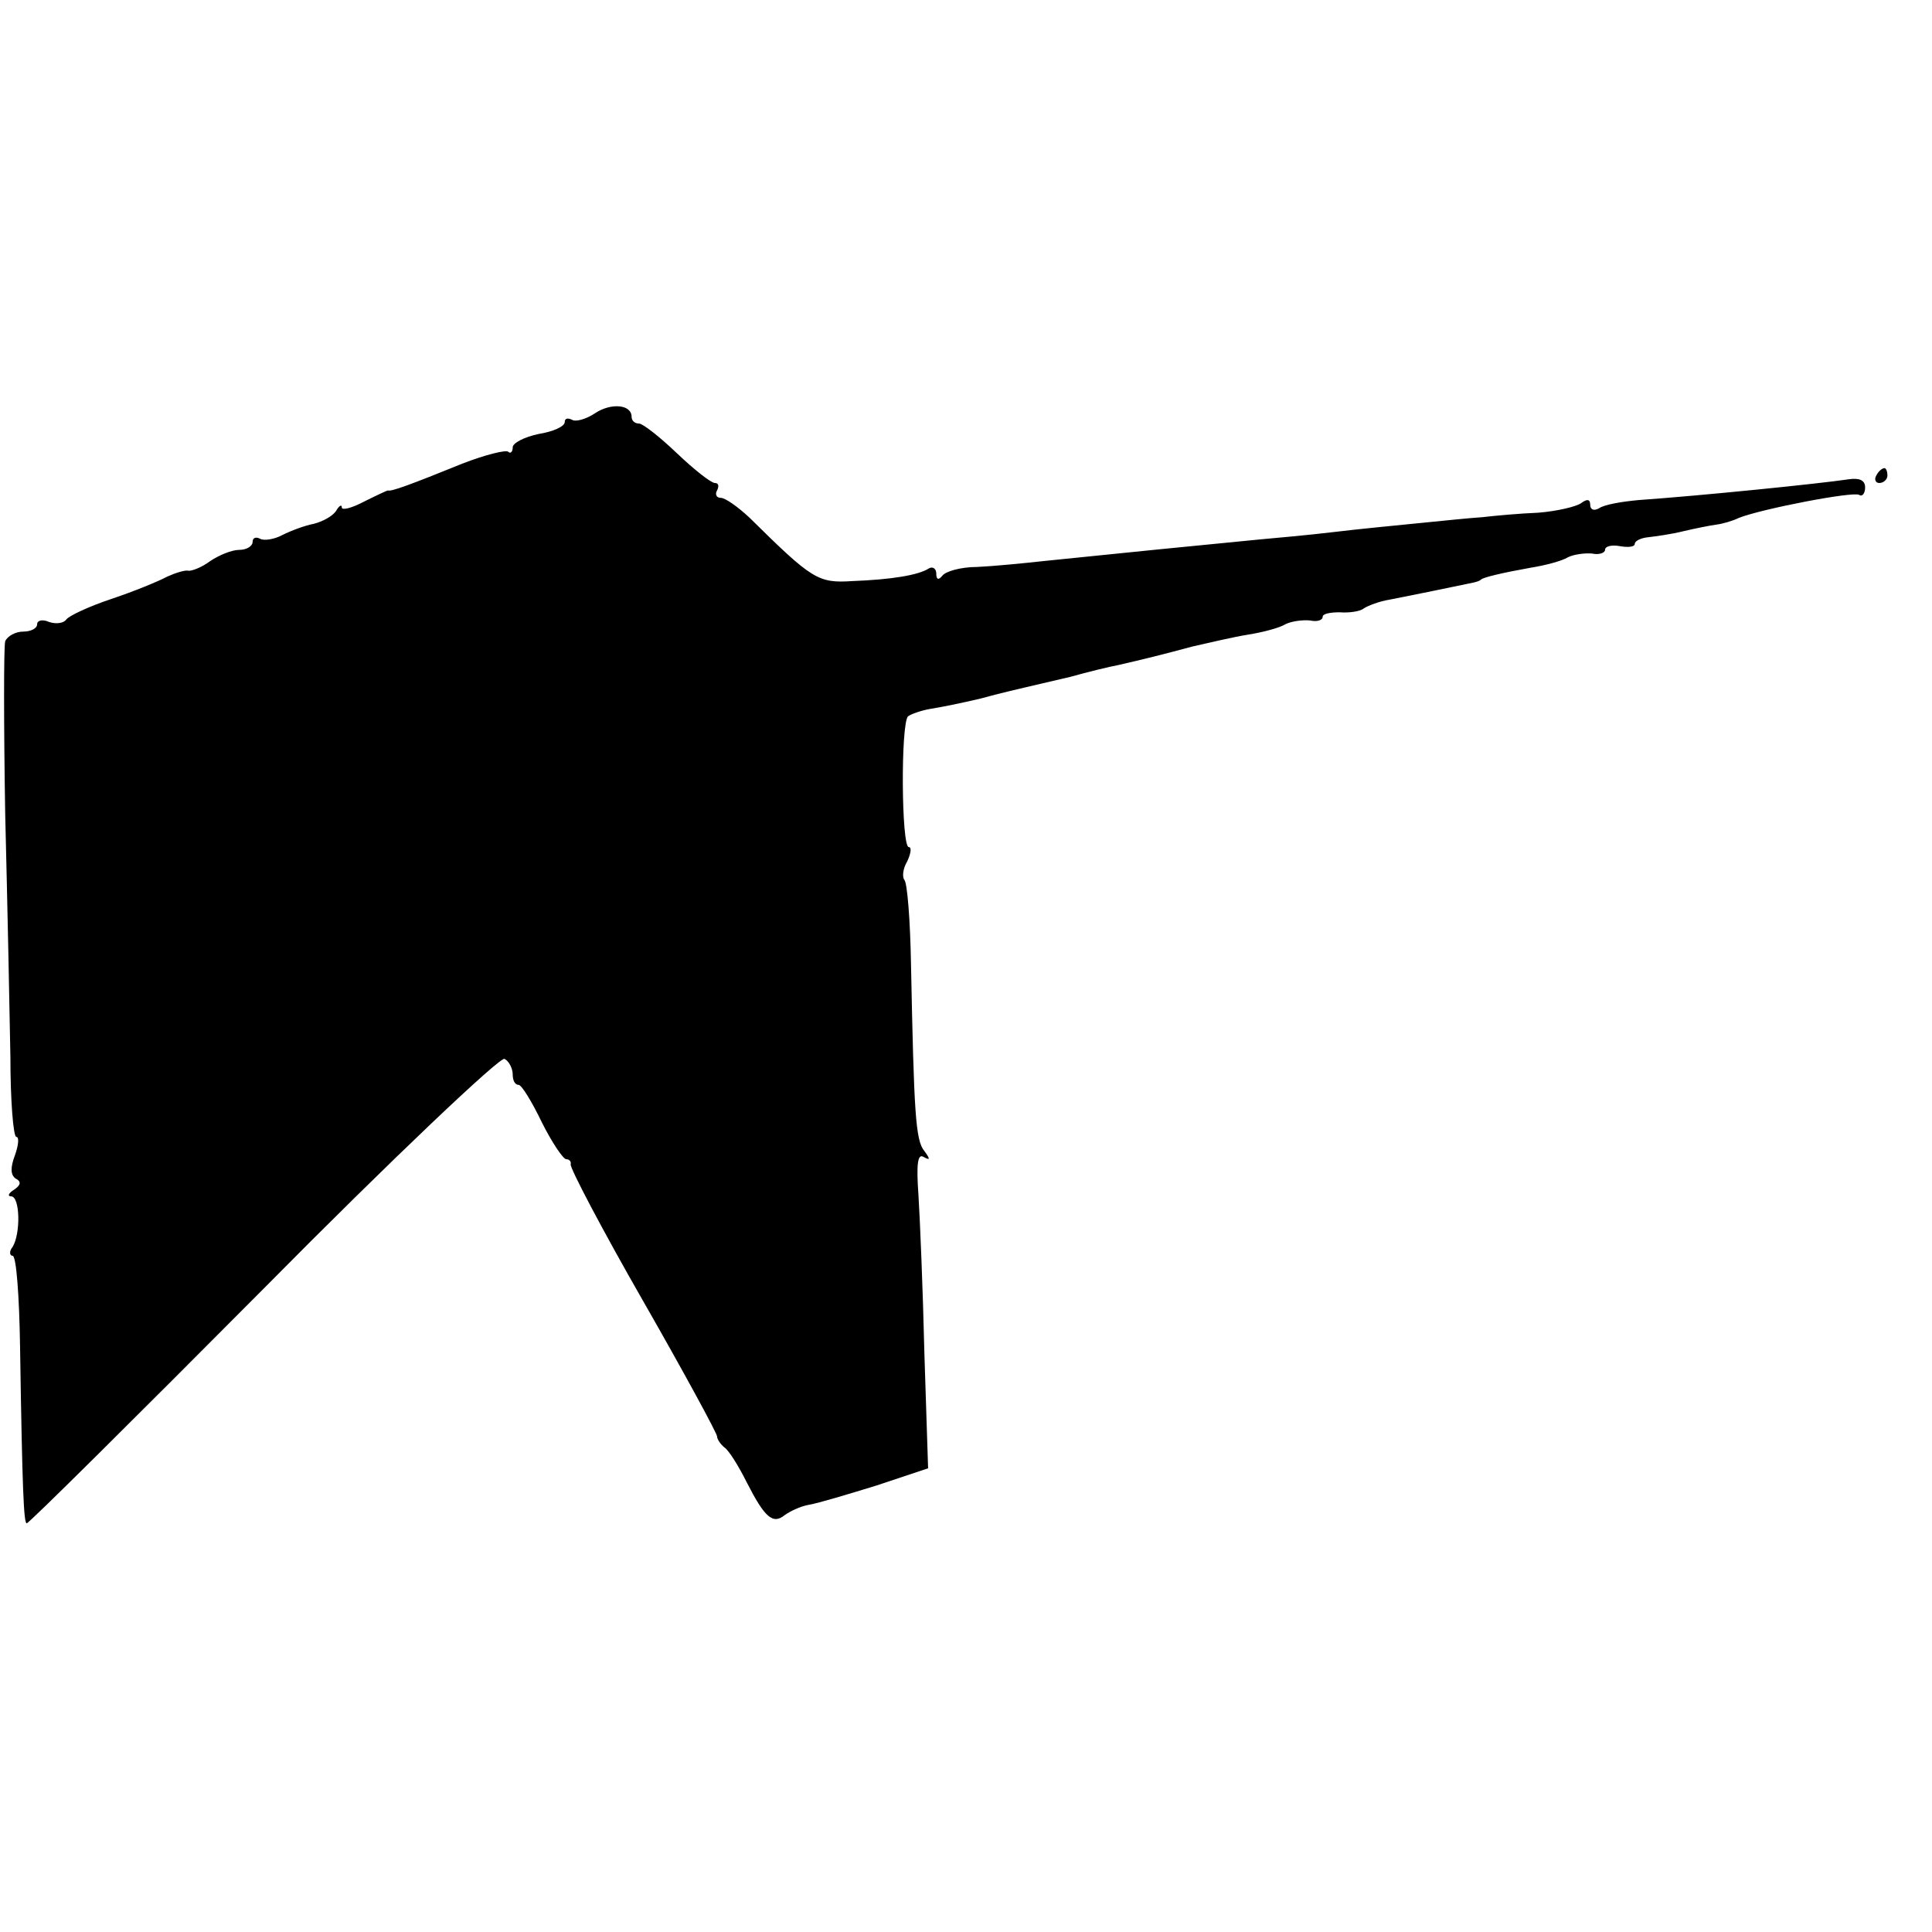 <?xml version="1.0" standalone="no"?>
<!DOCTYPE svg PUBLIC "-//W3C//DTD SVG 20010904//EN"
 "http://www.w3.org/TR/2001/REC-SVG-20010904/DTD/svg10.dtd">
<svg version="1.0" xmlns="http://www.w3.org/2000/svg"
 width="260pt" height="260pt" viewBox="0 0 260 260"
 preserveAspectRatio="xMidYMid meet">
<g transform="translate(0,260) scale(0.1,-0.1)"
fill="#000000" stroke="none">
<path d="M801 2044 c-12 -8 -26 -12 -31 -9 -6 3 -10 2 -10 -3 0 -6 -16 -13
-35 -16 -19 -4 -35 -12 -35 -18 0 -6 -3 -9 -6 -6 -3 3 -31 -4 -62 -16 -69 -28
-96 -38 -100 -36 -1 0 -16 -7 -32 -15 -17 -9 -30 -12 -30 -8 0 5 -4 2 -8 -5
-5 -7 -18 -14 -30 -17 -11 -2 -30 -9 -42 -15 -11 -6 -25 -8 -30 -5 -6 3 -10 1
-10 -4 0 -6 -8 -11 -18 -11 -10 0 -27 -7 -39 -15 -12 -9 -26 -14 -30 -13 -4 1
-17 -3 -28 -8 -11 -6 -45 -20 -75 -30 -30 -10 -58 -23 -61 -28 -4 -5 -14 -6
-23 -3 -9 4 -16 2 -16 -3 0 -6 -9 -10 -19 -10 -10 0 -21 -6 -24 -13 -2 -7 -2
-112 0 -232 3 -121 6 -268 7 -327 0 -60 4 -108 8 -108 4 0 3 -11 -2 -25 -6
-16 -6 -26 1 -31 8 -4 7 -9 -2 -15 -8 -5 -9 -9 -4 -9 12 0 13 -50 2 -68 -5 -6
-4 -12 0 -12 5 0 9 -55 10 -122 3 -195 5 -238 9 -238 3 0 146 142 319 316 173
175 319 313 324 309 6 -3 11 -13 11 -21 0 -8 3 -14 8 -14 4 0 18 -23 31 -50
14 -28 29 -50 33 -50 4 0 7 -3 6 -7 -1 -5 42 -87 97 -183 55 -96 100 -179 100
-183 0 -4 5 -11 10 -15 6 -4 19 -25 30 -47 24 -47 35 -57 51 -44 7 5 21 12 33
14 12 2 52 14 91 26 l69 23 -5 155 c-2 86 -6 182 -8 213 -3 42 -1 56 7 51 9
-5 9 -3 1 8 -12 14 -14 52 -18 251 -1 59 -5 110 -9 114 -3 4 -2 15 4 25 5 11
6 19 2 19 -10 0 -11 166 -1 176 4 3 18 8 30 10 13 2 43 8 68 14 25 7 52 13 60
15 8 2 35 8 60 14 25 7 54 14 65 16 35 8 59 14 100 25 22 5 56 13 75 16 19 3
42 9 50 14 8 4 23 6 33 5 9 -2 17 0 17 5 0 4 10 6 23 6 12 -1 27 1 32 5 6 4
22 10 35 12 26 5 99 20 113 23 4 1 8 2 10 4 3 3 28 9 67 16 19 3 42 9 50 14 8
4 23 6 33 5 9 -2 17 1 17 5 0 5 9 7 20 5 11 -2 20 -1 20 3 0 4 8 8 18 9 9 1
31 4 47 8 17 4 37 8 45 9 8 1 22 5 30 9 30 12 154 36 162 31 4 -3 8 2 8 10 0
10 -8 13 -22 11 -40 -6 -198 -22 -283 -28 -22 -2 -46 -6 -53 -11 -7 -4 -12 -2
-12 5 0 7 -4 8 -12 2 -7 -5 -33 -11 -58 -13 -25 -1 -58 -4 -75 -6 -16 -1 -55
-5 -85 -8 -30 -3 -82 -8 -115 -12 -33 -4 -78 -8 -100 -10 -63 -6 -203 -20
-290 -29 -27 -3 -68 -7 -90 -8 -22 0 -43 -6 -47 -12 -5 -6 -8 -5 -8 3 0 7 -5
10 -10 7 -14 -9 -50 -15 -103 -17 -46 -3 -54 2 -138 85 -16 15 -33 27 -39 27
-6 0 -8 5 -5 10 3 6 2 10 -3 10 -5 0 -28 18 -51 40 -23 22 -46 40 -51 40 -6 0
-10 4 -10 9 0 17 -28 19 -49 5z"/>
<path d="M2525 1960 c-3 -5 -1 -10 4 -10 6 0 11 5 11 10 0 6 -2 10 -4 10 -3 0
-8 -4 -11 -10z"/>
</g>
</svg>
